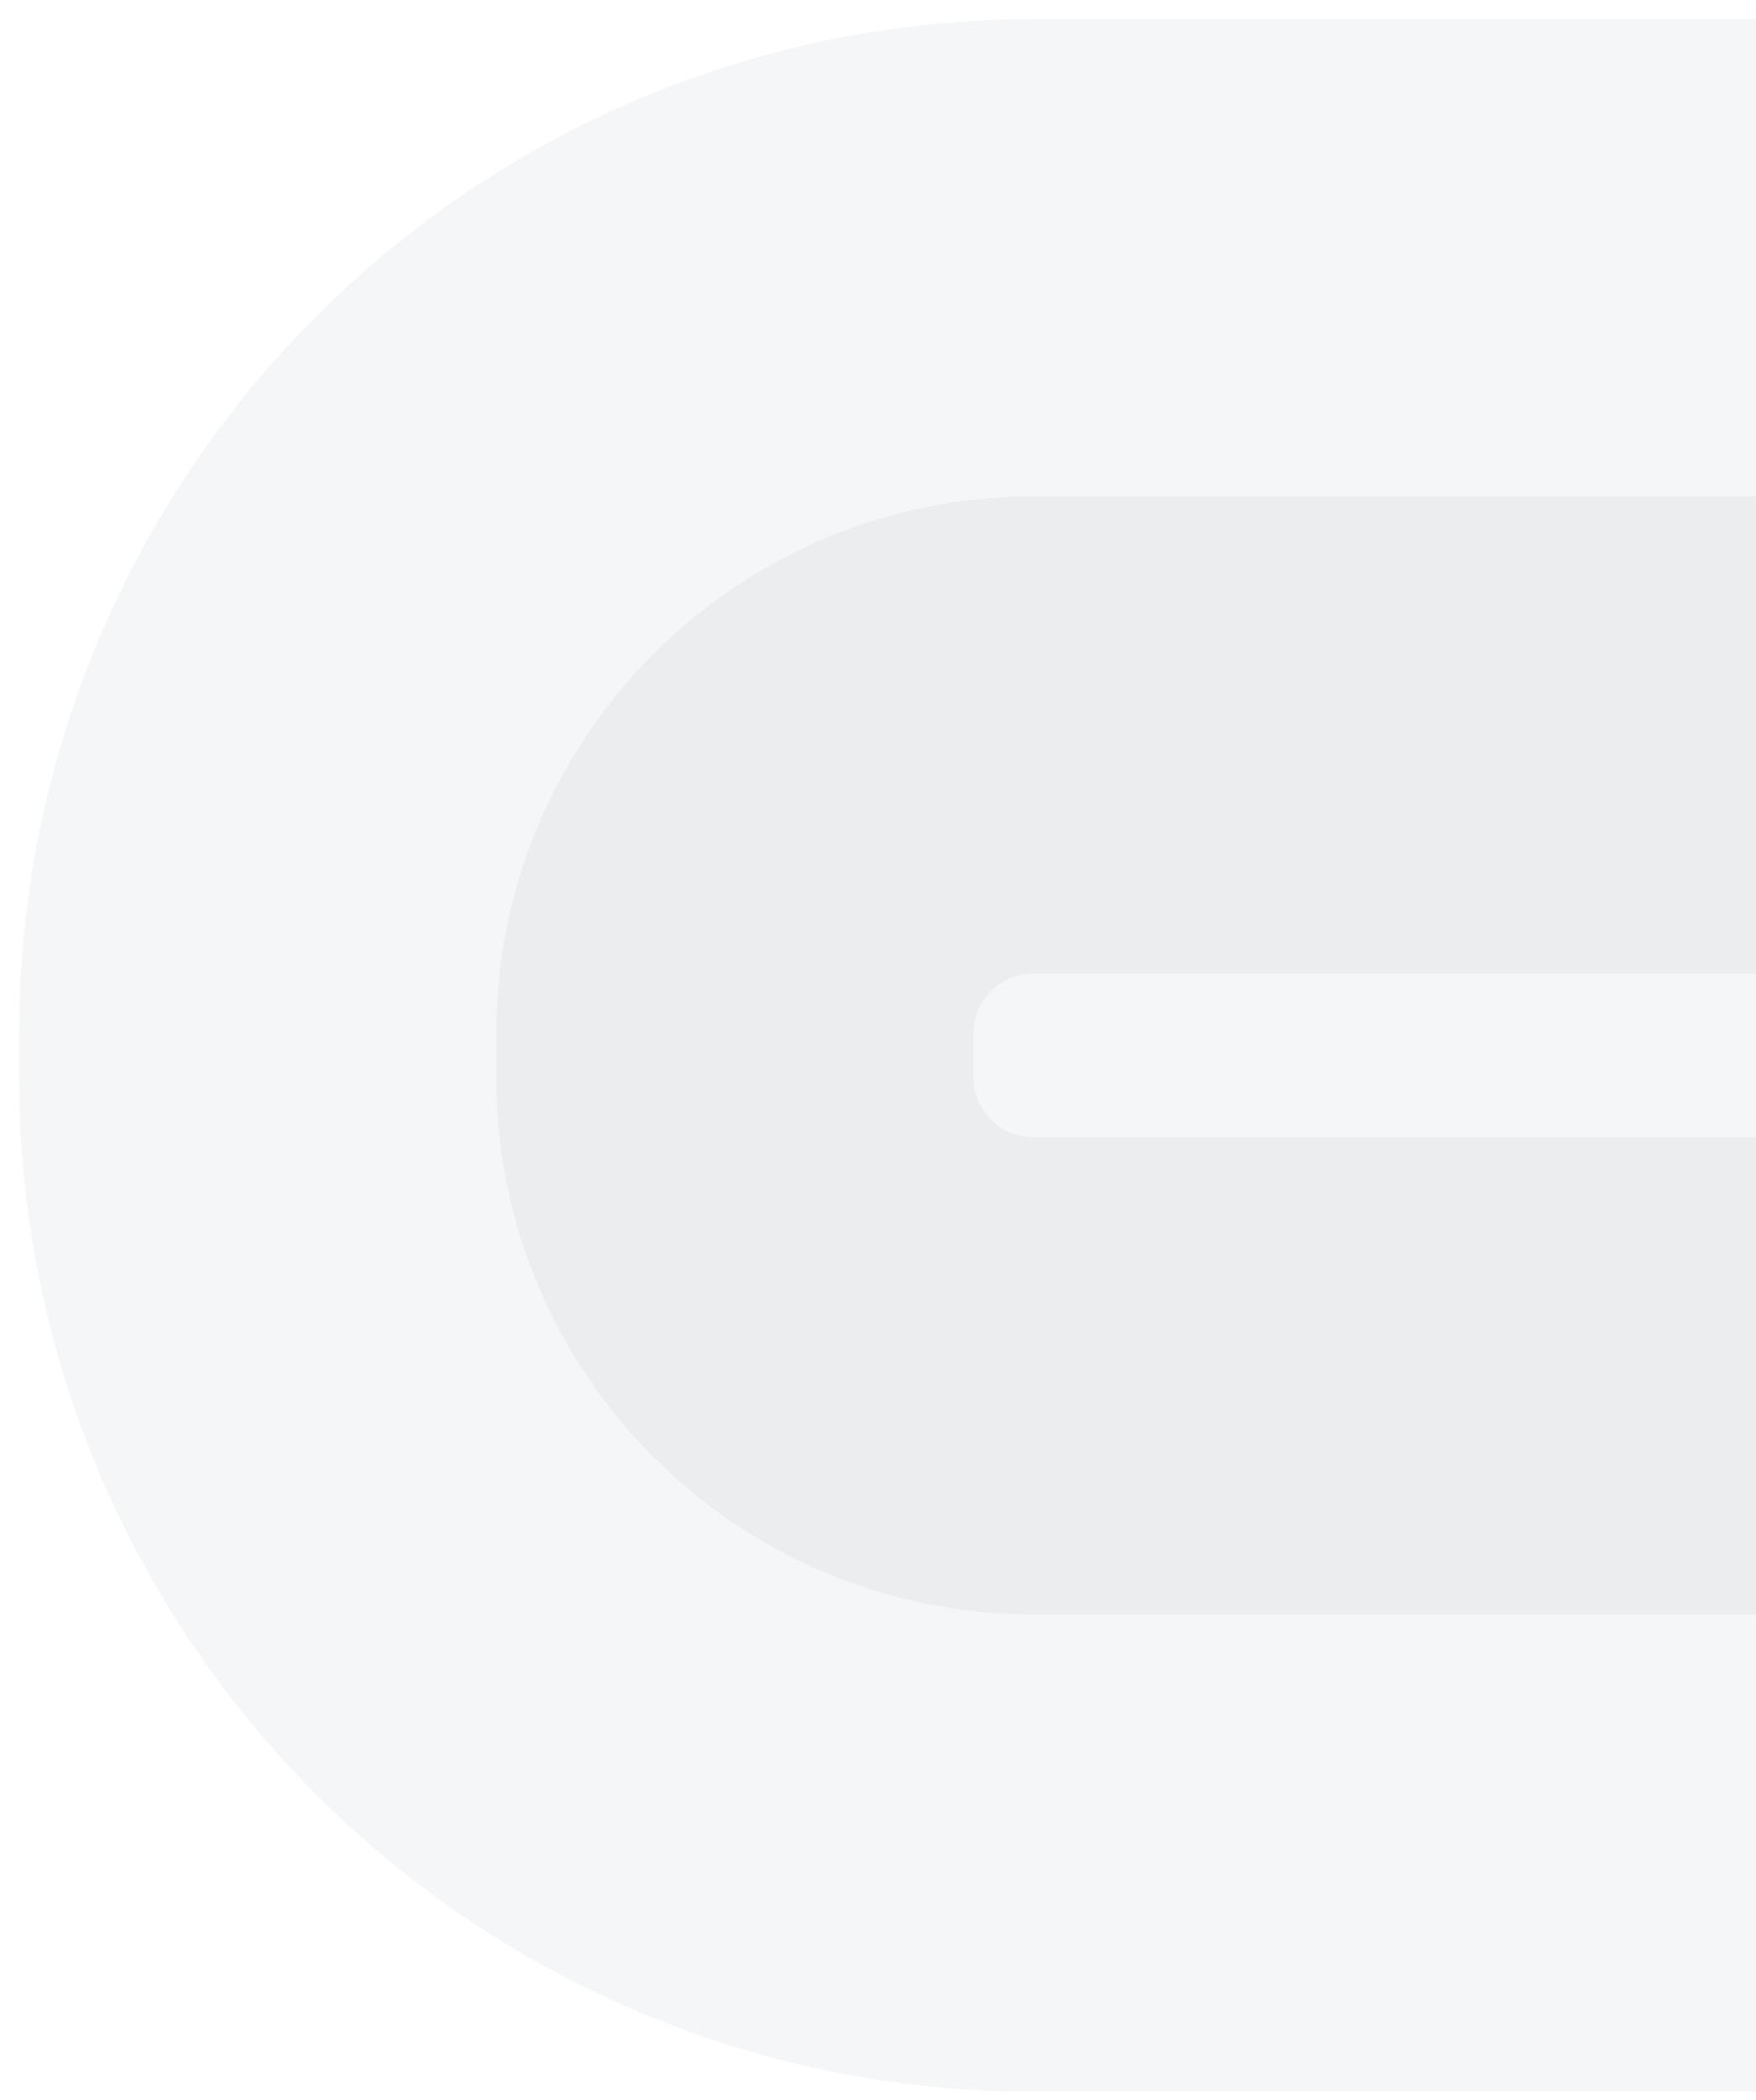 <svg width="46" height="55" viewBox="0 0 46 55" fill="none" xmlns="http://www.w3.org/2000/svg">
<path opacity="0.05" d="M13 27.074L13 28.21C13 35.982 19.299 42.283 27.07 42.283L59.617 42.283C67.388 42.283 73.687 35.982 73.687 28.209L73.687 27.074C73.687 19.301 67.388 13.001 59.617 13.001L27.07 13.001C19.299 13.001 13 19.302 13 27.074Z" fill="#363E55" stroke="#363E55" stroke-width="25"/>
</svg>
